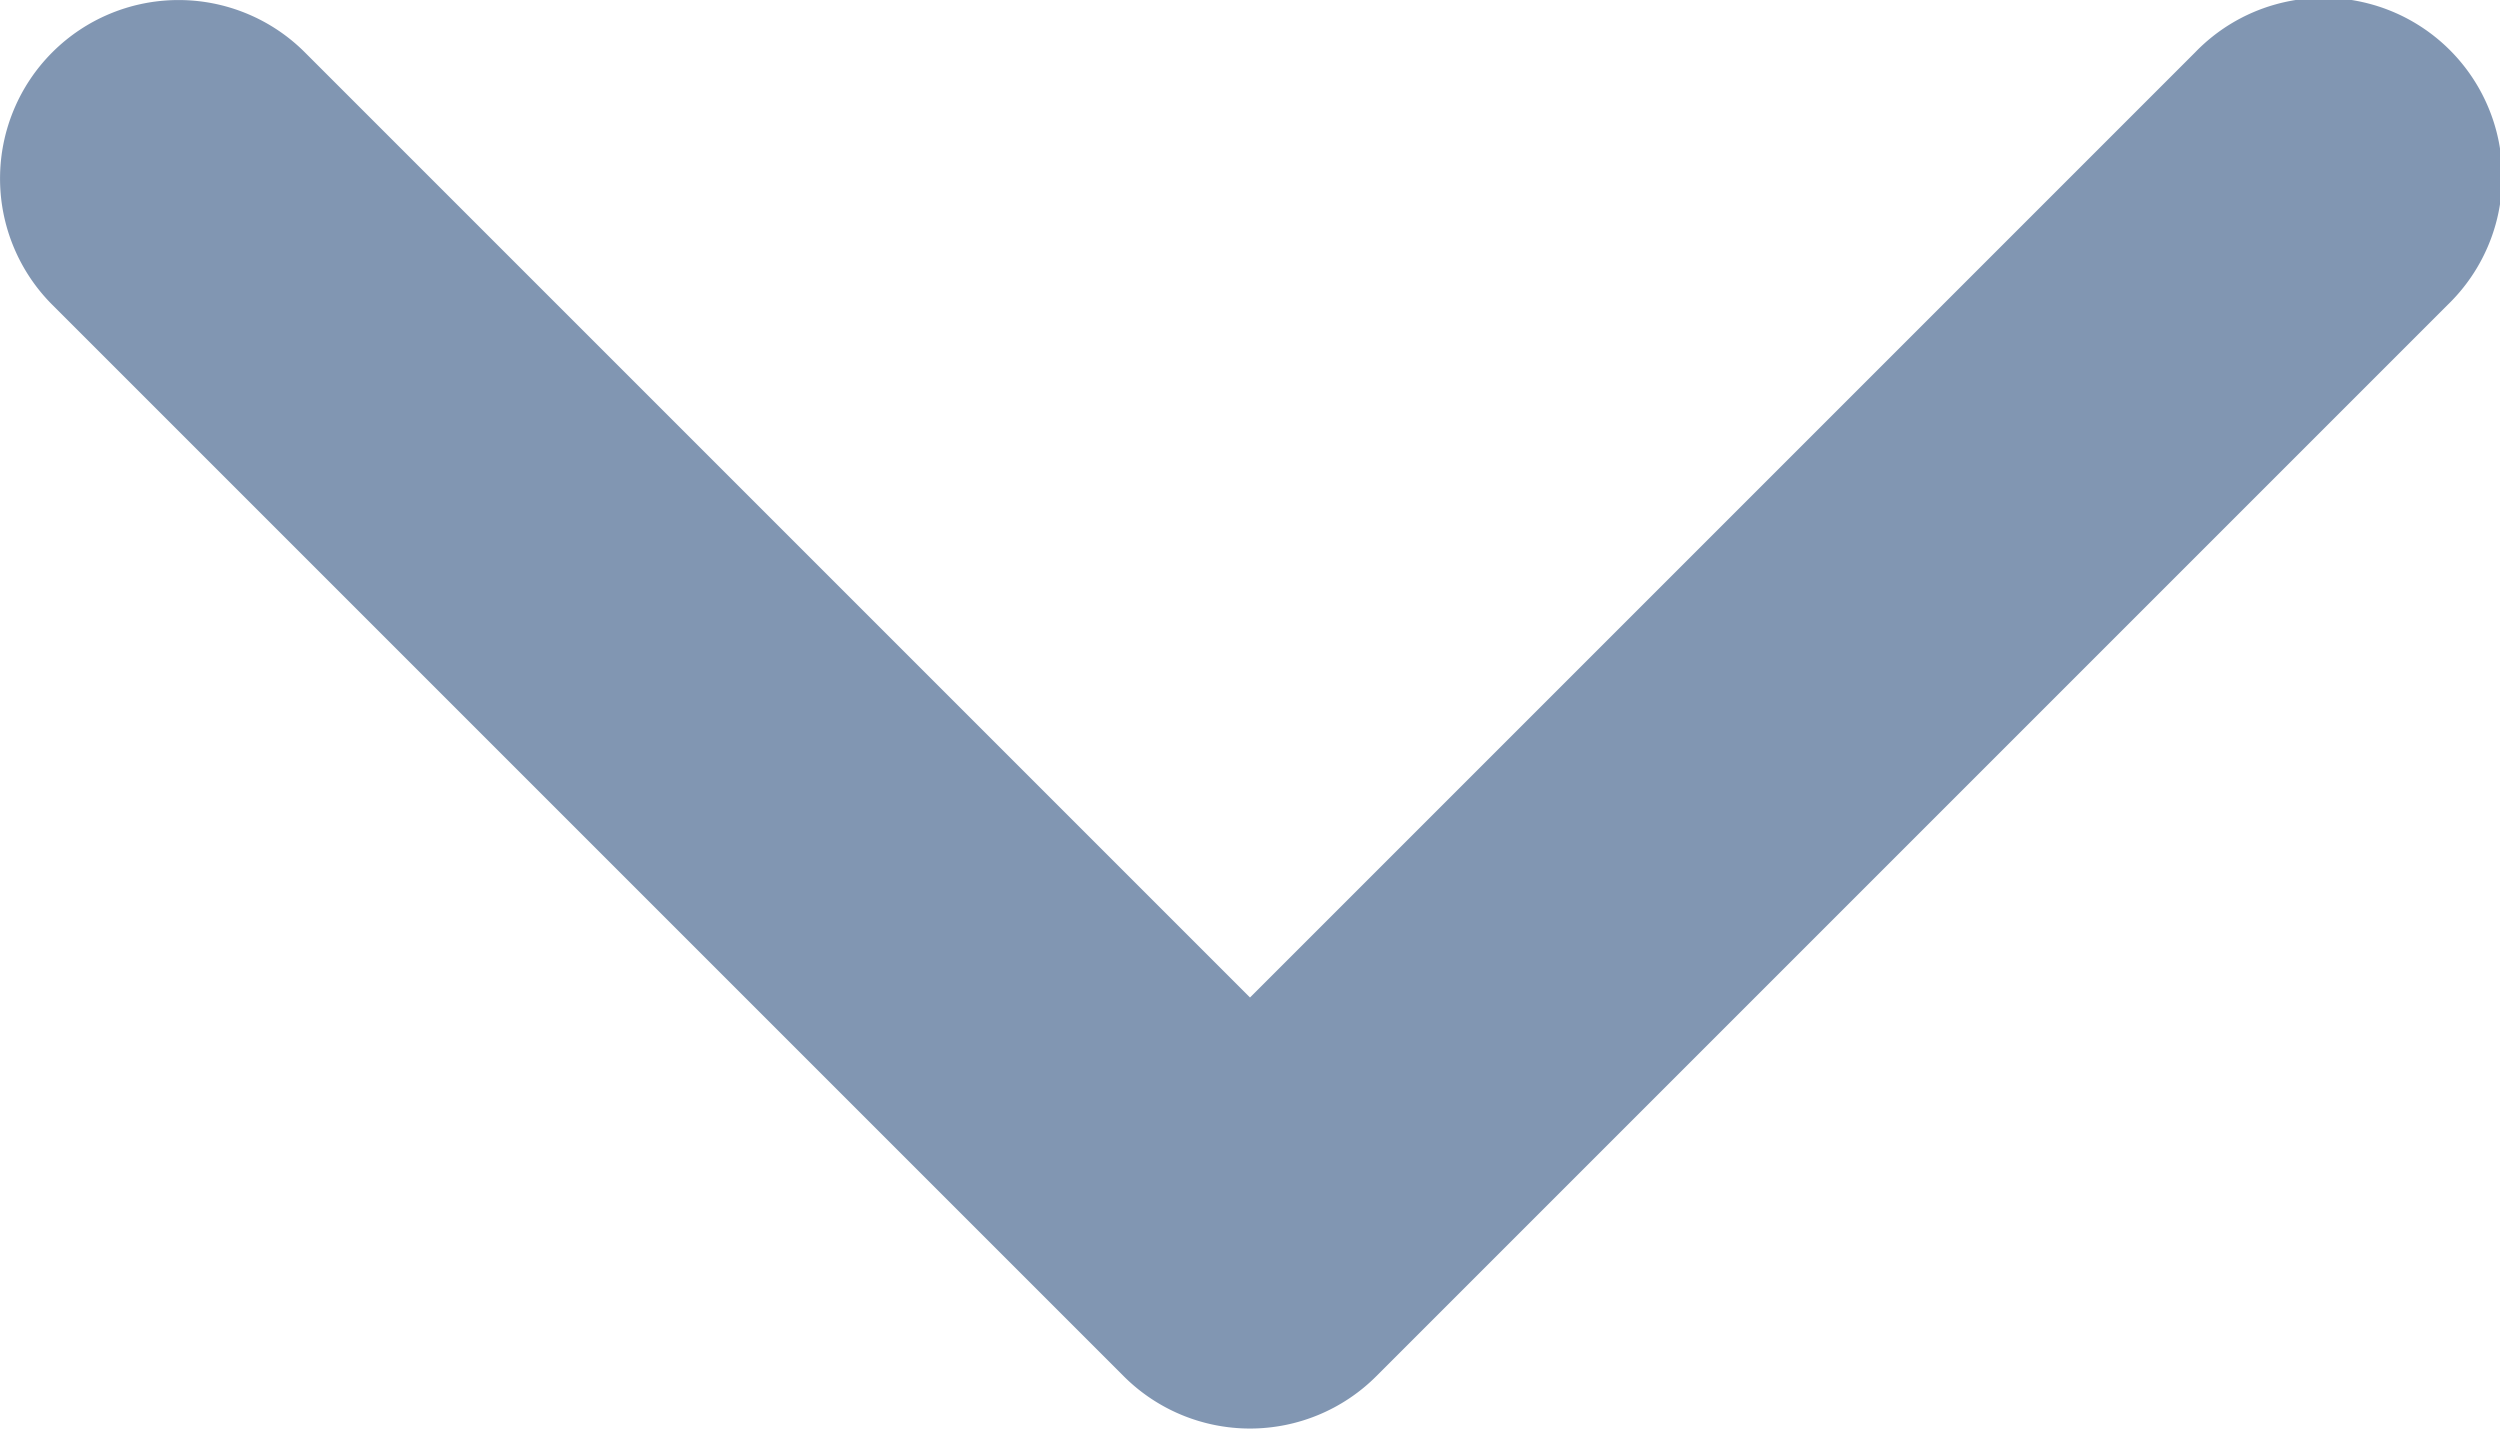 <svg xmlns="http://www.w3.org/2000/svg" width="14" height="8" viewBox="0 0 14 8"><g><g><path fill="#052f67" fill-opacity=".5" d="M.293.293a1 1 0 0 1 1.414 0L7 5.586 12.293.293a1 1 0 1 1 1.414 1.414l-6 6a1 1 0 0 1-1.414 0l-6-6a1 1 0 0 1 0-1.414z"/></g></g></svg>